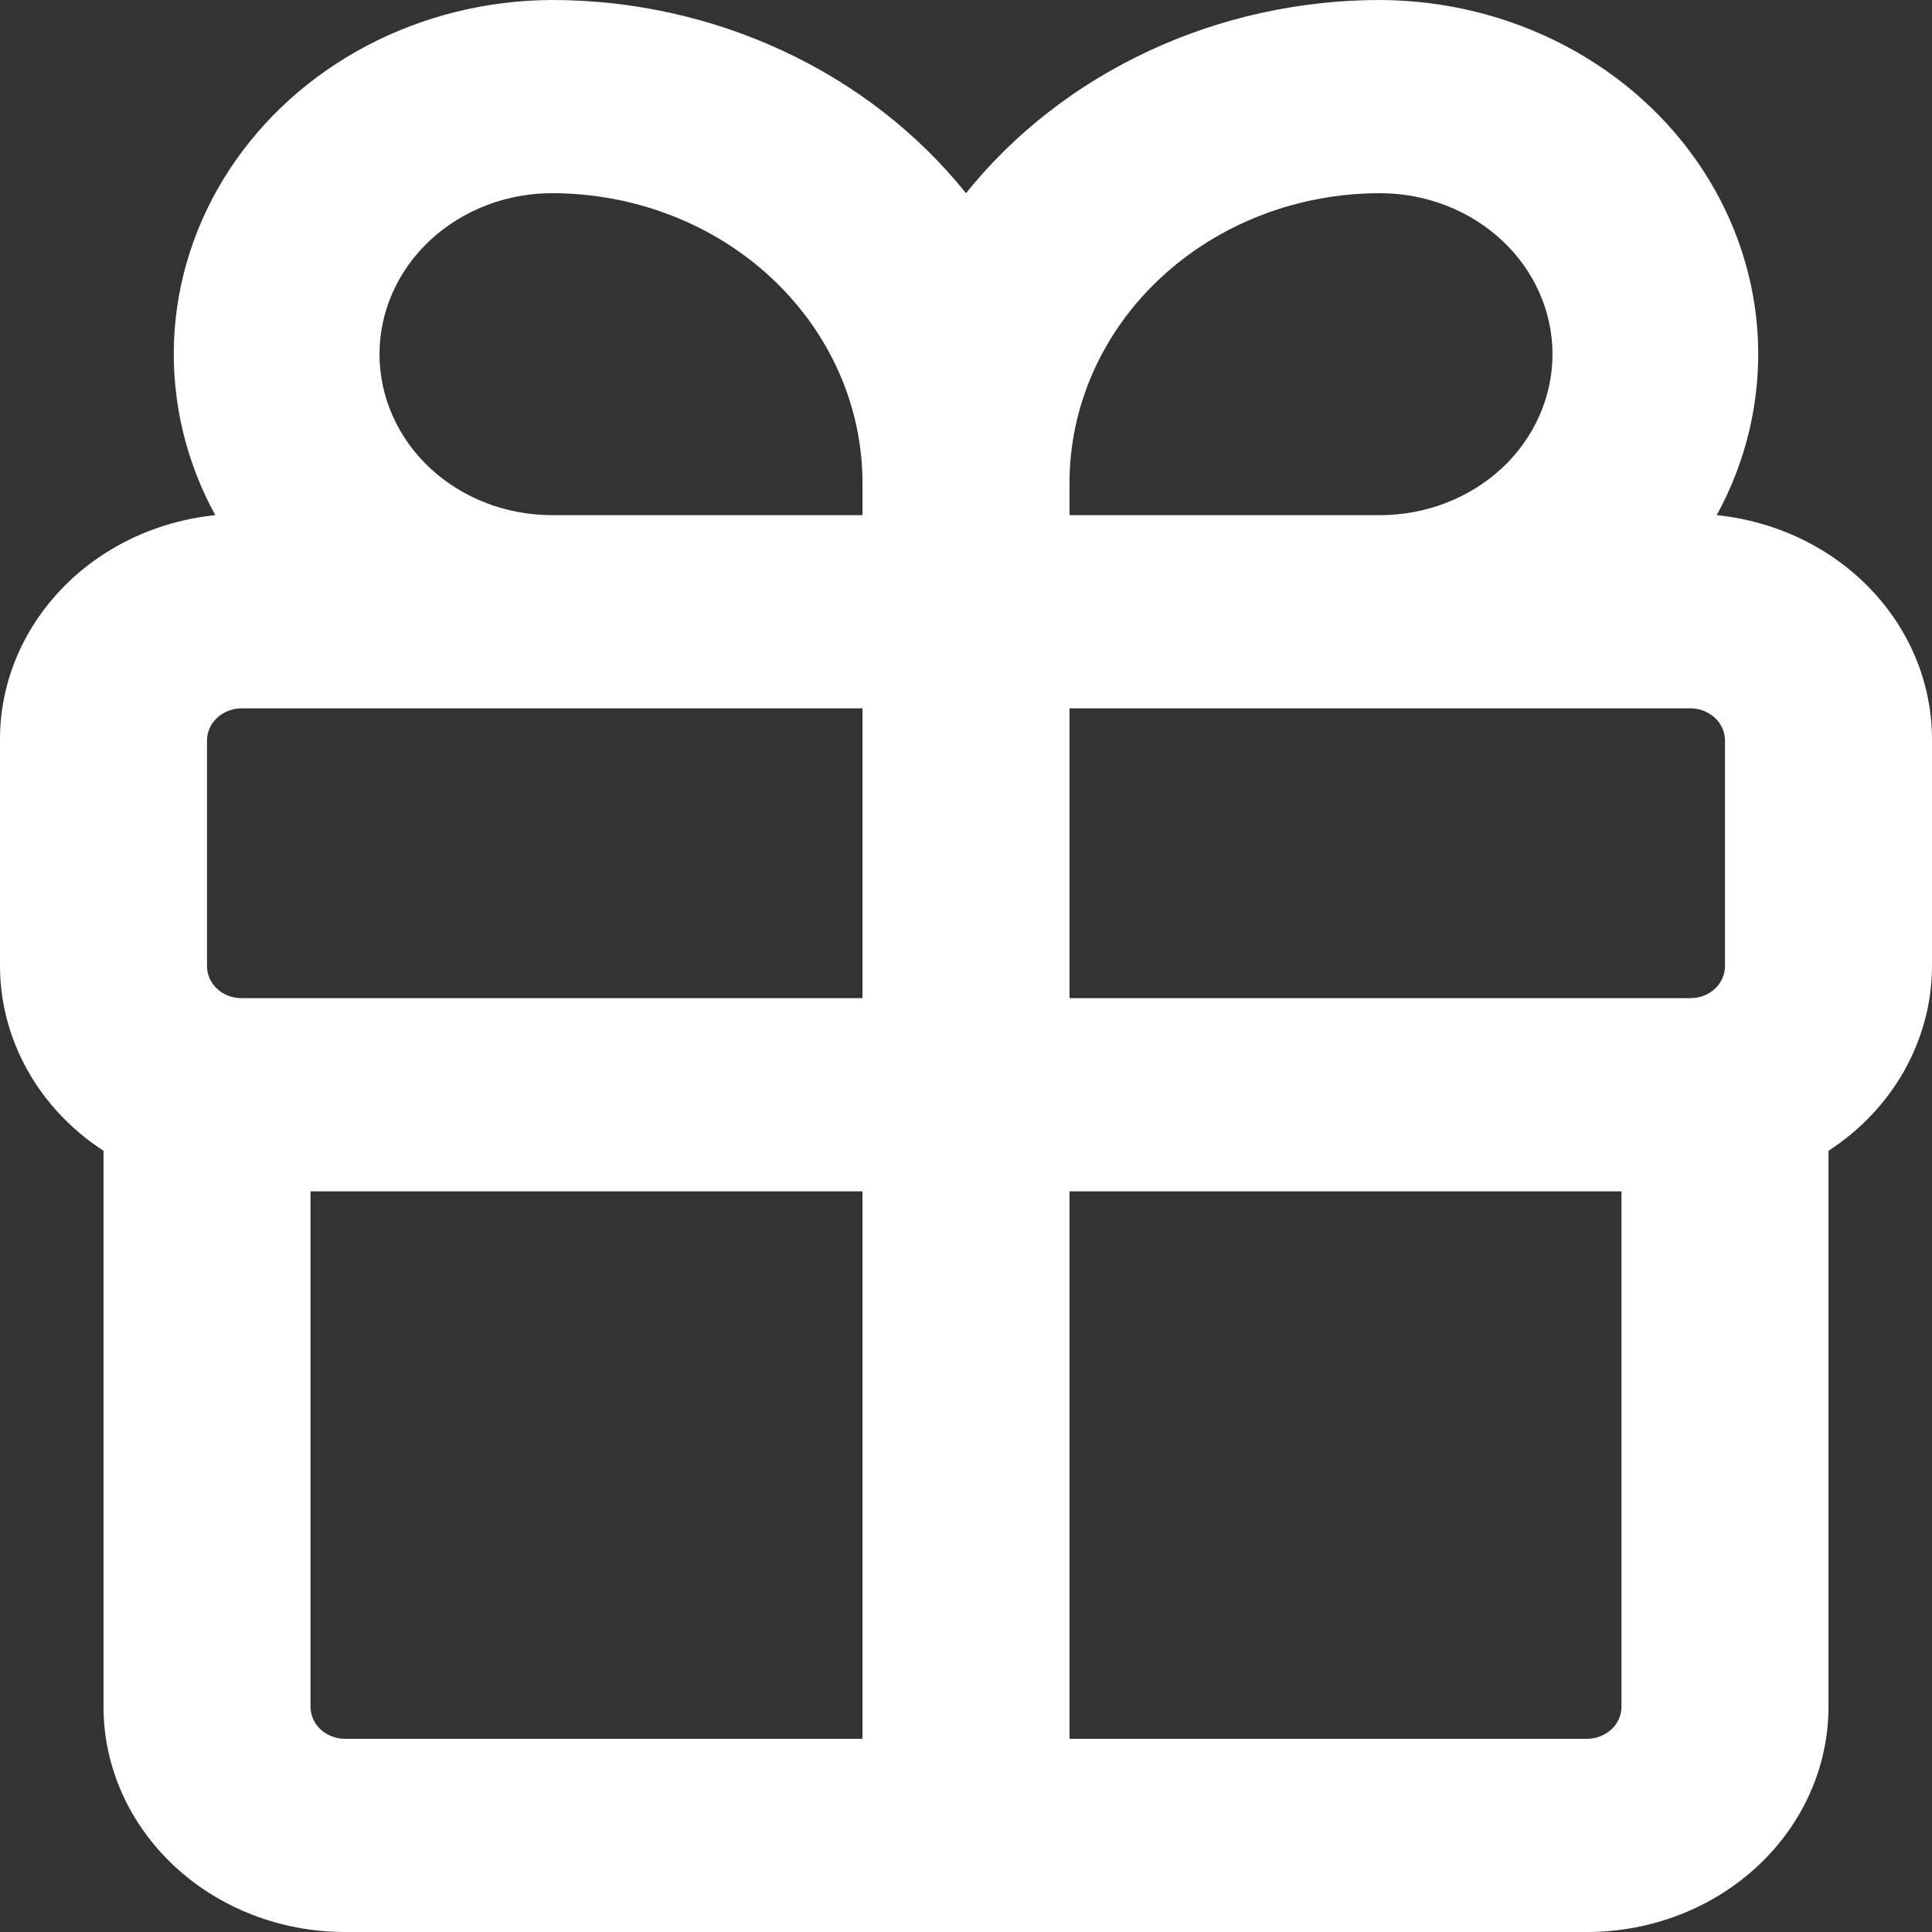 <svg width="14" height="14" viewBox="0 0 14 14" fill="none" xmlns="http://www.w3.org/2000/svg">
    <rect x="0" y="0" width="14" height="14" fill="#333333" stroke="none"/>
    <path d="M2.5 14H11.5C11.964 14 12.409 13.828 12.737 13.522C13.066 13.215 13.25 12.8 13.25 12.367V8.339C13.481 8.189 13.67 7.989 13.801 7.755C13.931 7.522 14 7.263 14 7V5.367C14.002 4.963 13.845 4.572 13.556 4.27C13.268 3.968 12.87 3.777 12.44 3.733C12.654 3.343 12.756 2.908 12.739 2.469C12.721 2.031 12.583 1.604 12.338 1.23C12.094 0.856 11.75 0.546 11.341 0.331C10.931 0.115 10.47 0.002 10 0C9.418 0 8.844 0.127 8.323 0.37C7.802 0.613 7.349 0.965 7 1.4C6.651 0.965 6.198 0.613 5.677 0.37C5.156 0.127 4.582 0 4 0C3.53 0.002 3.069 0.115 2.659 0.331C2.25 0.546 1.907 0.856 1.662 1.23C1.417 1.604 1.279 2.031 1.261 2.469C1.244 2.908 1.346 3.343 1.56 3.733C1.13 3.777 0.732 3.968 0.444 4.27C0.156 4.572 -0.003 4.963 3.05888e-05 5.367V7C0 7.263 0.069 7.522 0.199 7.755C0.33 7.989 0.519 8.189 0.75 8.339V12.367C0.75 12.8 0.934 13.215 1.263 13.522C1.591 13.828 2.036 14 2.5 14ZM2.5 12.6C2.434 12.6 2.37 12.575 2.323 12.532C2.276 12.488 2.25 12.429 2.25 12.367V8.633H6.25V12.6H2.5ZM11.75 12.367C11.75 12.429 11.724 12.488 11.677 12.532C11.63 12.575 11.566 12.6 11.5 12.6H7.75V8.633H11.75V12.367ZM12.5 7C12.5 7.062 12.474 7.121 12.427 7.165C12.38 7.209 12.316 7.233 12.25 7.233H7.75V5.133H12.25C12.316 5.133 12.38 5.158 12.427 5.202C12.474 5.245 12.5 5.305 12.5 5.367V7ZM10 1.4C10.332 1.4 10.649 1.523 10.884 1.742C11.118 1.96 11.25 2.257 11.25 2.567C11.25 2.876 11.118 3.173 10.884 3.392C10.649 3.61 10.332 3.733 10 3.733H7.75V3.5C7.75 2.943 7.987 2.409 8.409 2.015C8.831 1.621 9.403 1.4 10 1.4ZM4 1.4C4.597 1.4 5.169 1.621 5.591 2.015C6.013 2.409 6.25 2.943 6.25 3.5V3.733H4C3.668 3.733 3.351 3.61 3.116 3.392C2.882 3.173 2.75 2.876 2.75 2.567C2.75 2.257 2.882 1.96 3.116 1.742C3.351 1.523 3.668 1.4 4 1.4ZM1.5 5.367C1.5 5.305 1.526 5.245 1.573 5.202C1.62 5.158 1.684 5.133 1.75 5.133H6.25V7.233H1.75C1.684 7.233 1.62 7.209 1.573 7.165C1.526 7.121 1.5 7.062 1.5 7V5.367Z" fill="white"/>
</svg>
